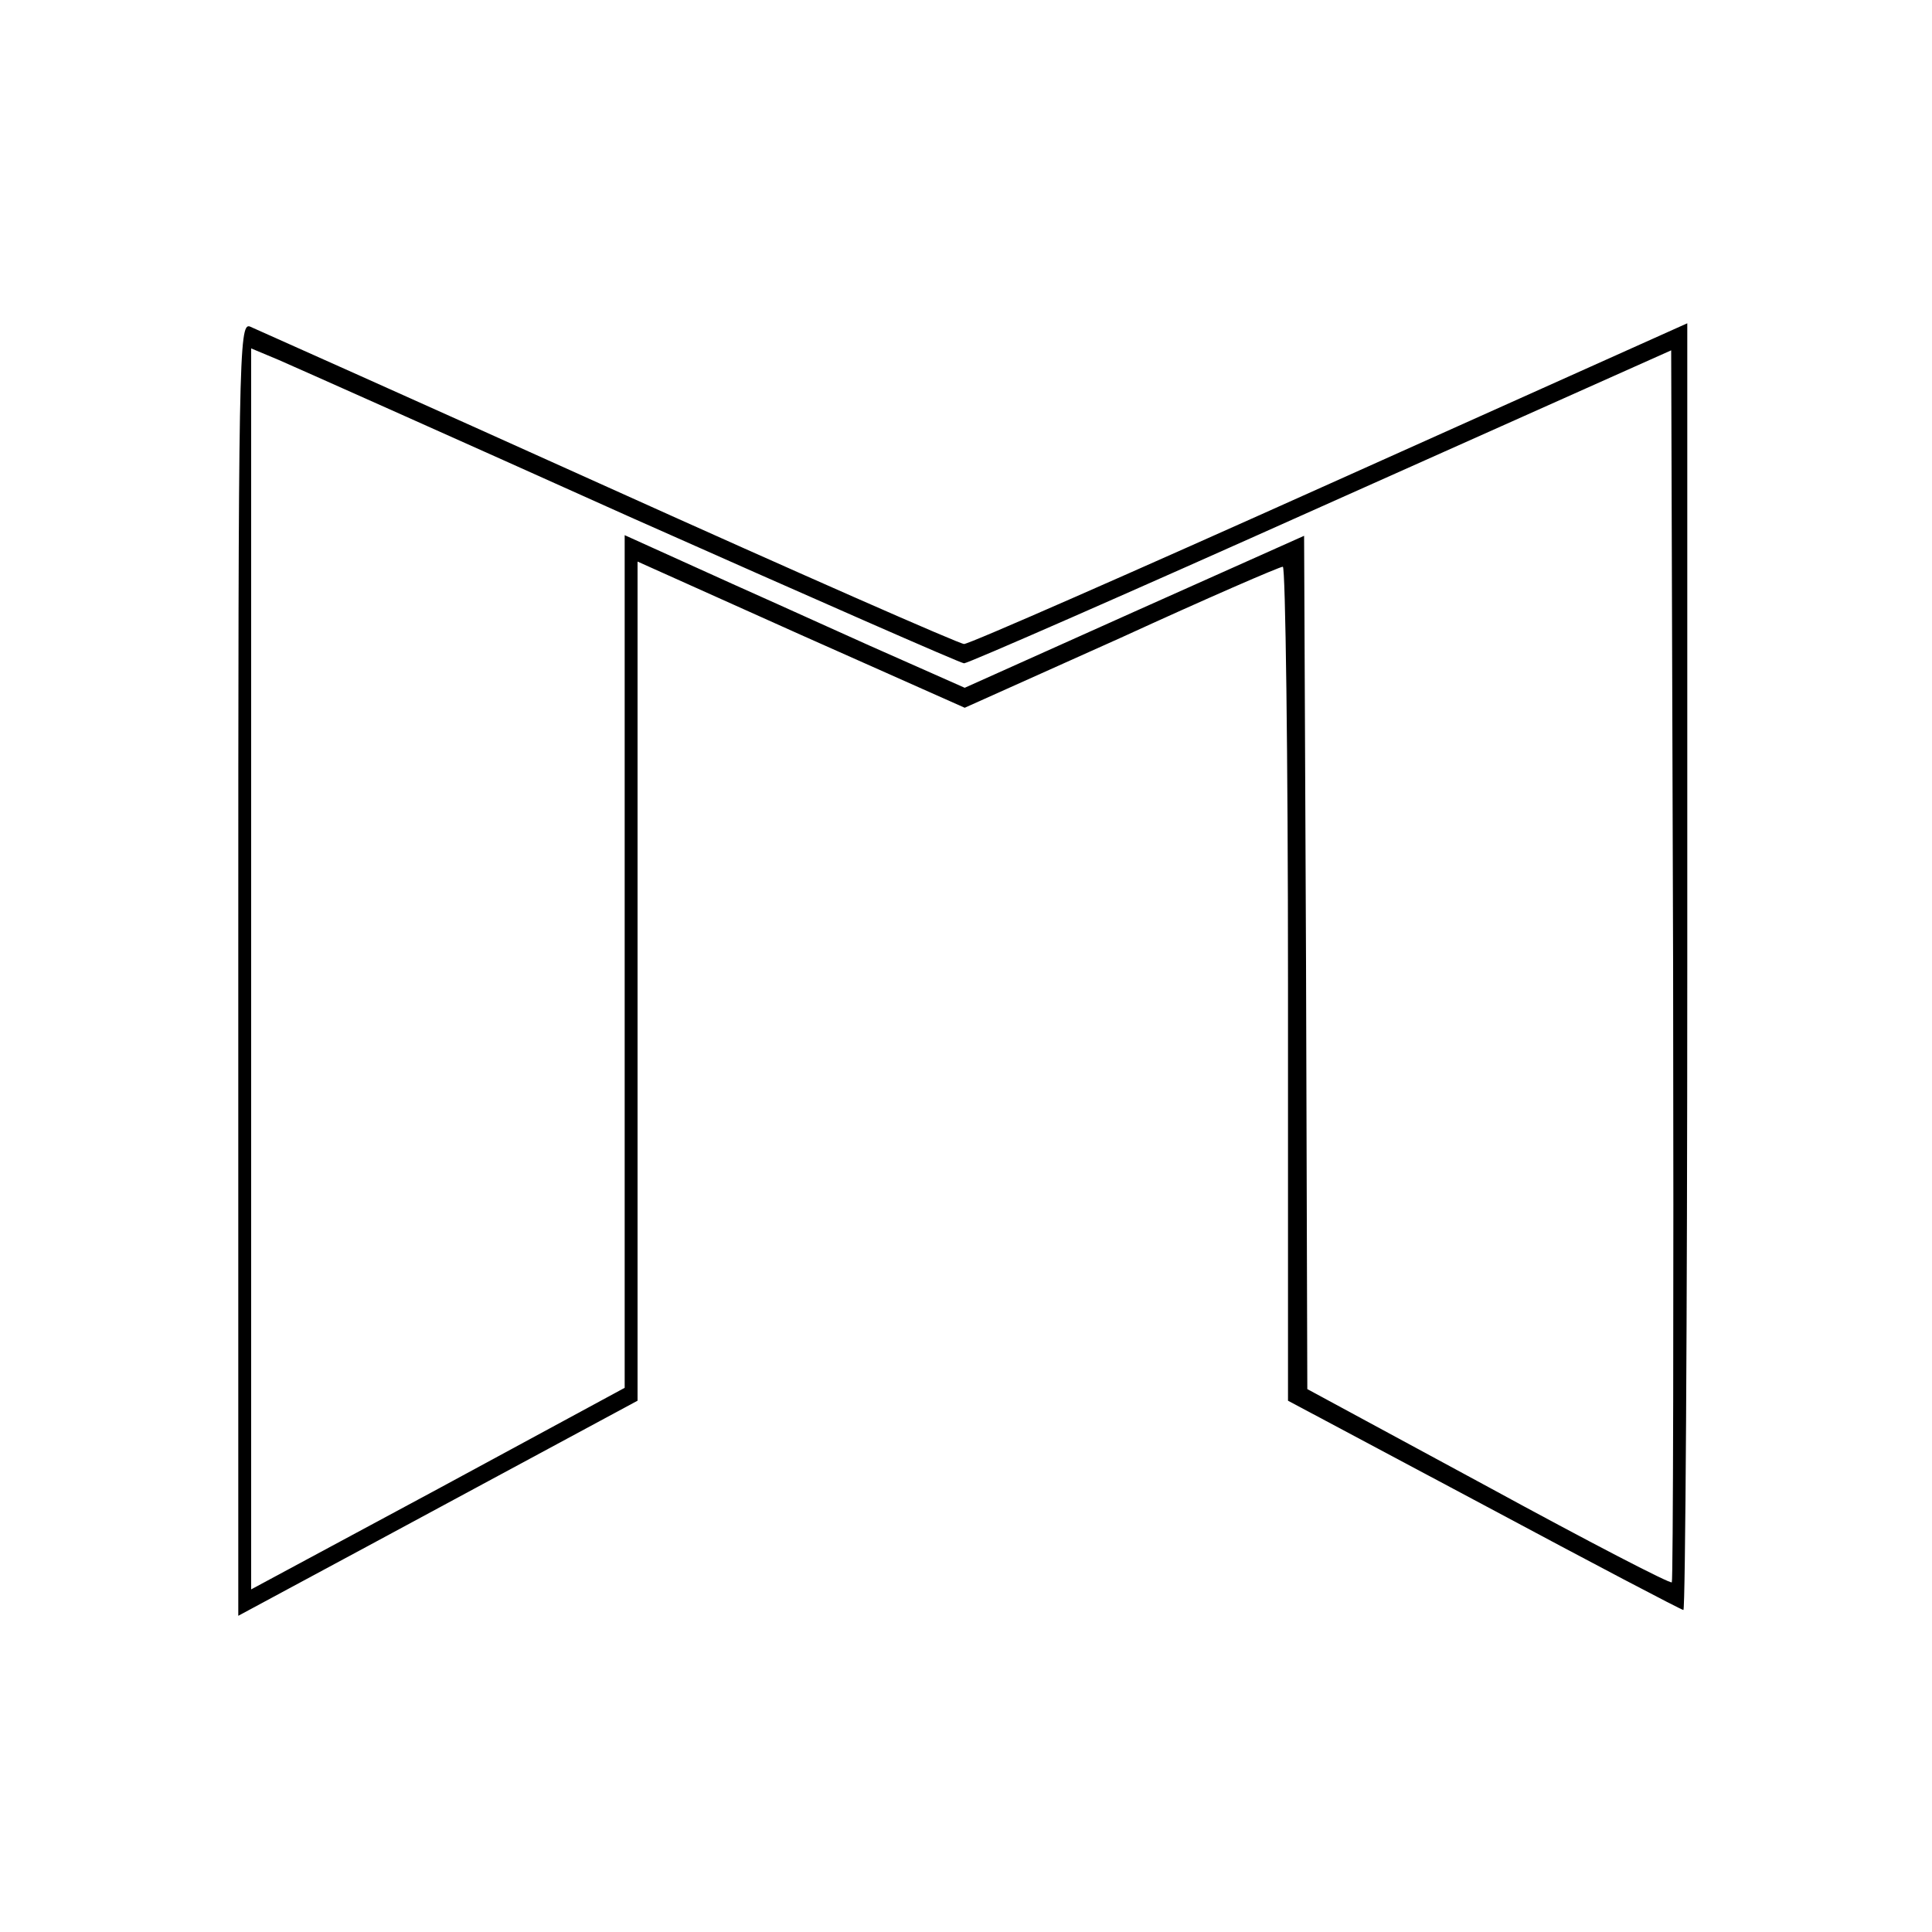 <?xml version="1.0" standalone="no"?>
<!DOCTYPE svg PUBLIC "-//W3C//DTD SVG 20010904//EN"
 "http://www.w3.org/TR/2001/REC-SVG-20010904/DTD/svg10.dtd">
<svg version="1.0" xmlns="http://www.w3.org/2000/svg"
 width="300pt" height="300pt" viewBox="0 0 300 300"
 preserveAspectRatio="xMidYMid meet">
<g transform="translate(0,300) scale(0.1,-0.1)"
fill="#000000" stroke="none">
<path d="M370 1495 l0 -1004 78 42 c43 23 182 98 310 167 l232 125 0 651 0
652 254 -114 254 -113 243 109 c133 61 246 110 251 110 4 0 8 -291 8 -647 l0
-648 304 -162 c168 -90 307 -163 310 -163 3 0 6 449 6 999 l0 999 -555 -249
c-305 -137 -560 -249 -568 -249 -7 0 -255 109 -552 243 -297 134 -548 246
-557 250 -17 6 -18 -46 -18 -998z m611 701 c279 -124 511 -226 516 -226 6 0
255 109 554 243 l544 243 3 -955 c1 -525 0 -956 -2 -958 -2 -3 -131 64 -285
148 l-281 152 -2 662 -3 663 -264 -118 -263 -118 -97 43 c-53 23 -171 77 -263
118 l-168 76 0 -662 0 -662 -290 -157 -290 -156 0 964 0 963 43 -18 c23 -10
270 -120 548 -245z"/>
</g>
</svg>
